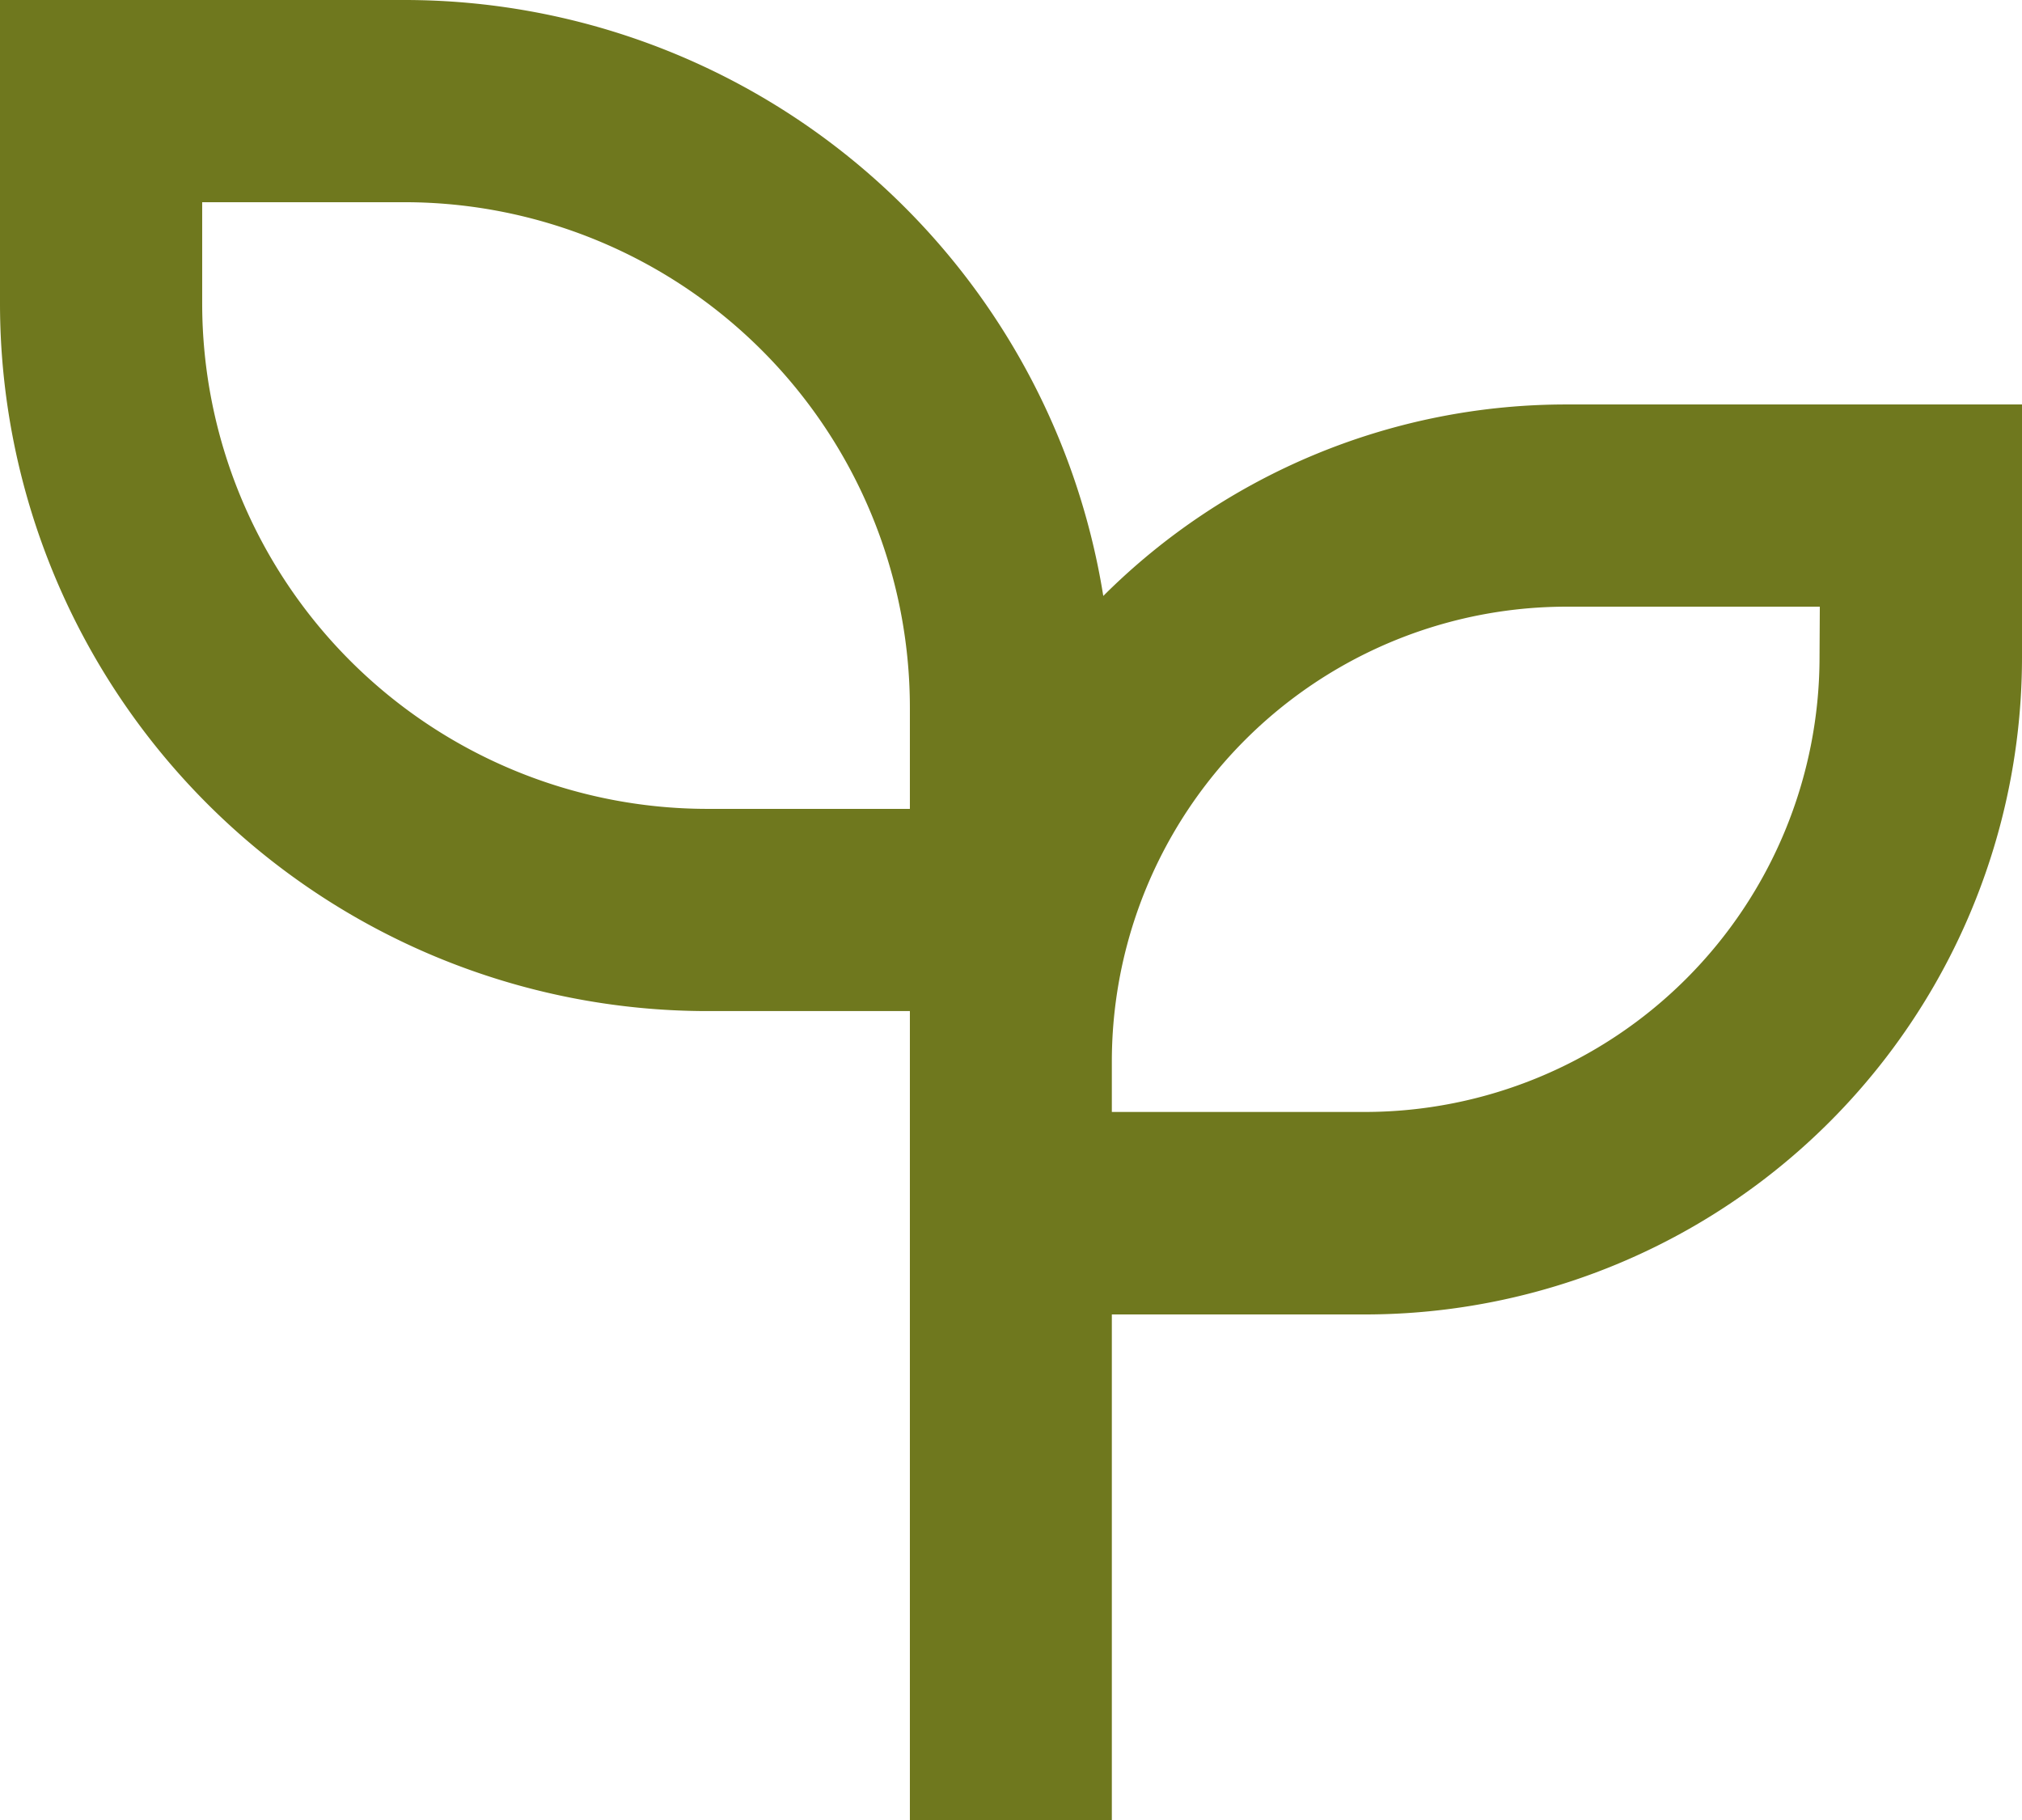<svg xmlns="http://www.w3.org/2000/svg" width="35.463" height="31.917" viewBox="0 0 35.463 31.917">
  <g id="steps-1" transform="translate(-4 -6)">
    <path id="Caminho_27329" data-name="Caminho 27329" d="M11.093,6A12.415,12.415,0,0,1,23.35,16.451a11.488,11.488,0,0,1,8.134-3.358h7.979v4.433A11.525,11.525,0,0,1,27.937,29.051H23.5v8.866H19.958V23.731H16.412A12.412,12.412,0,0,1,4,11.319V6ZM35.917,16.639H31.484A7.979,7.979,0,0,0,23.5,24.618V25.5h4.433a7.979,7.979,0,0,0,7.979-7.979ZM11.093,9.546H7.546v1.773a8.866,8.866,0,0,0,8.866,8.866h3.546V18.412A8.866,8.866,0,0,0,11.093,9.546Z" transform="translate(0 0)" fill="#6f781e"/>
  </g>
</svg>
